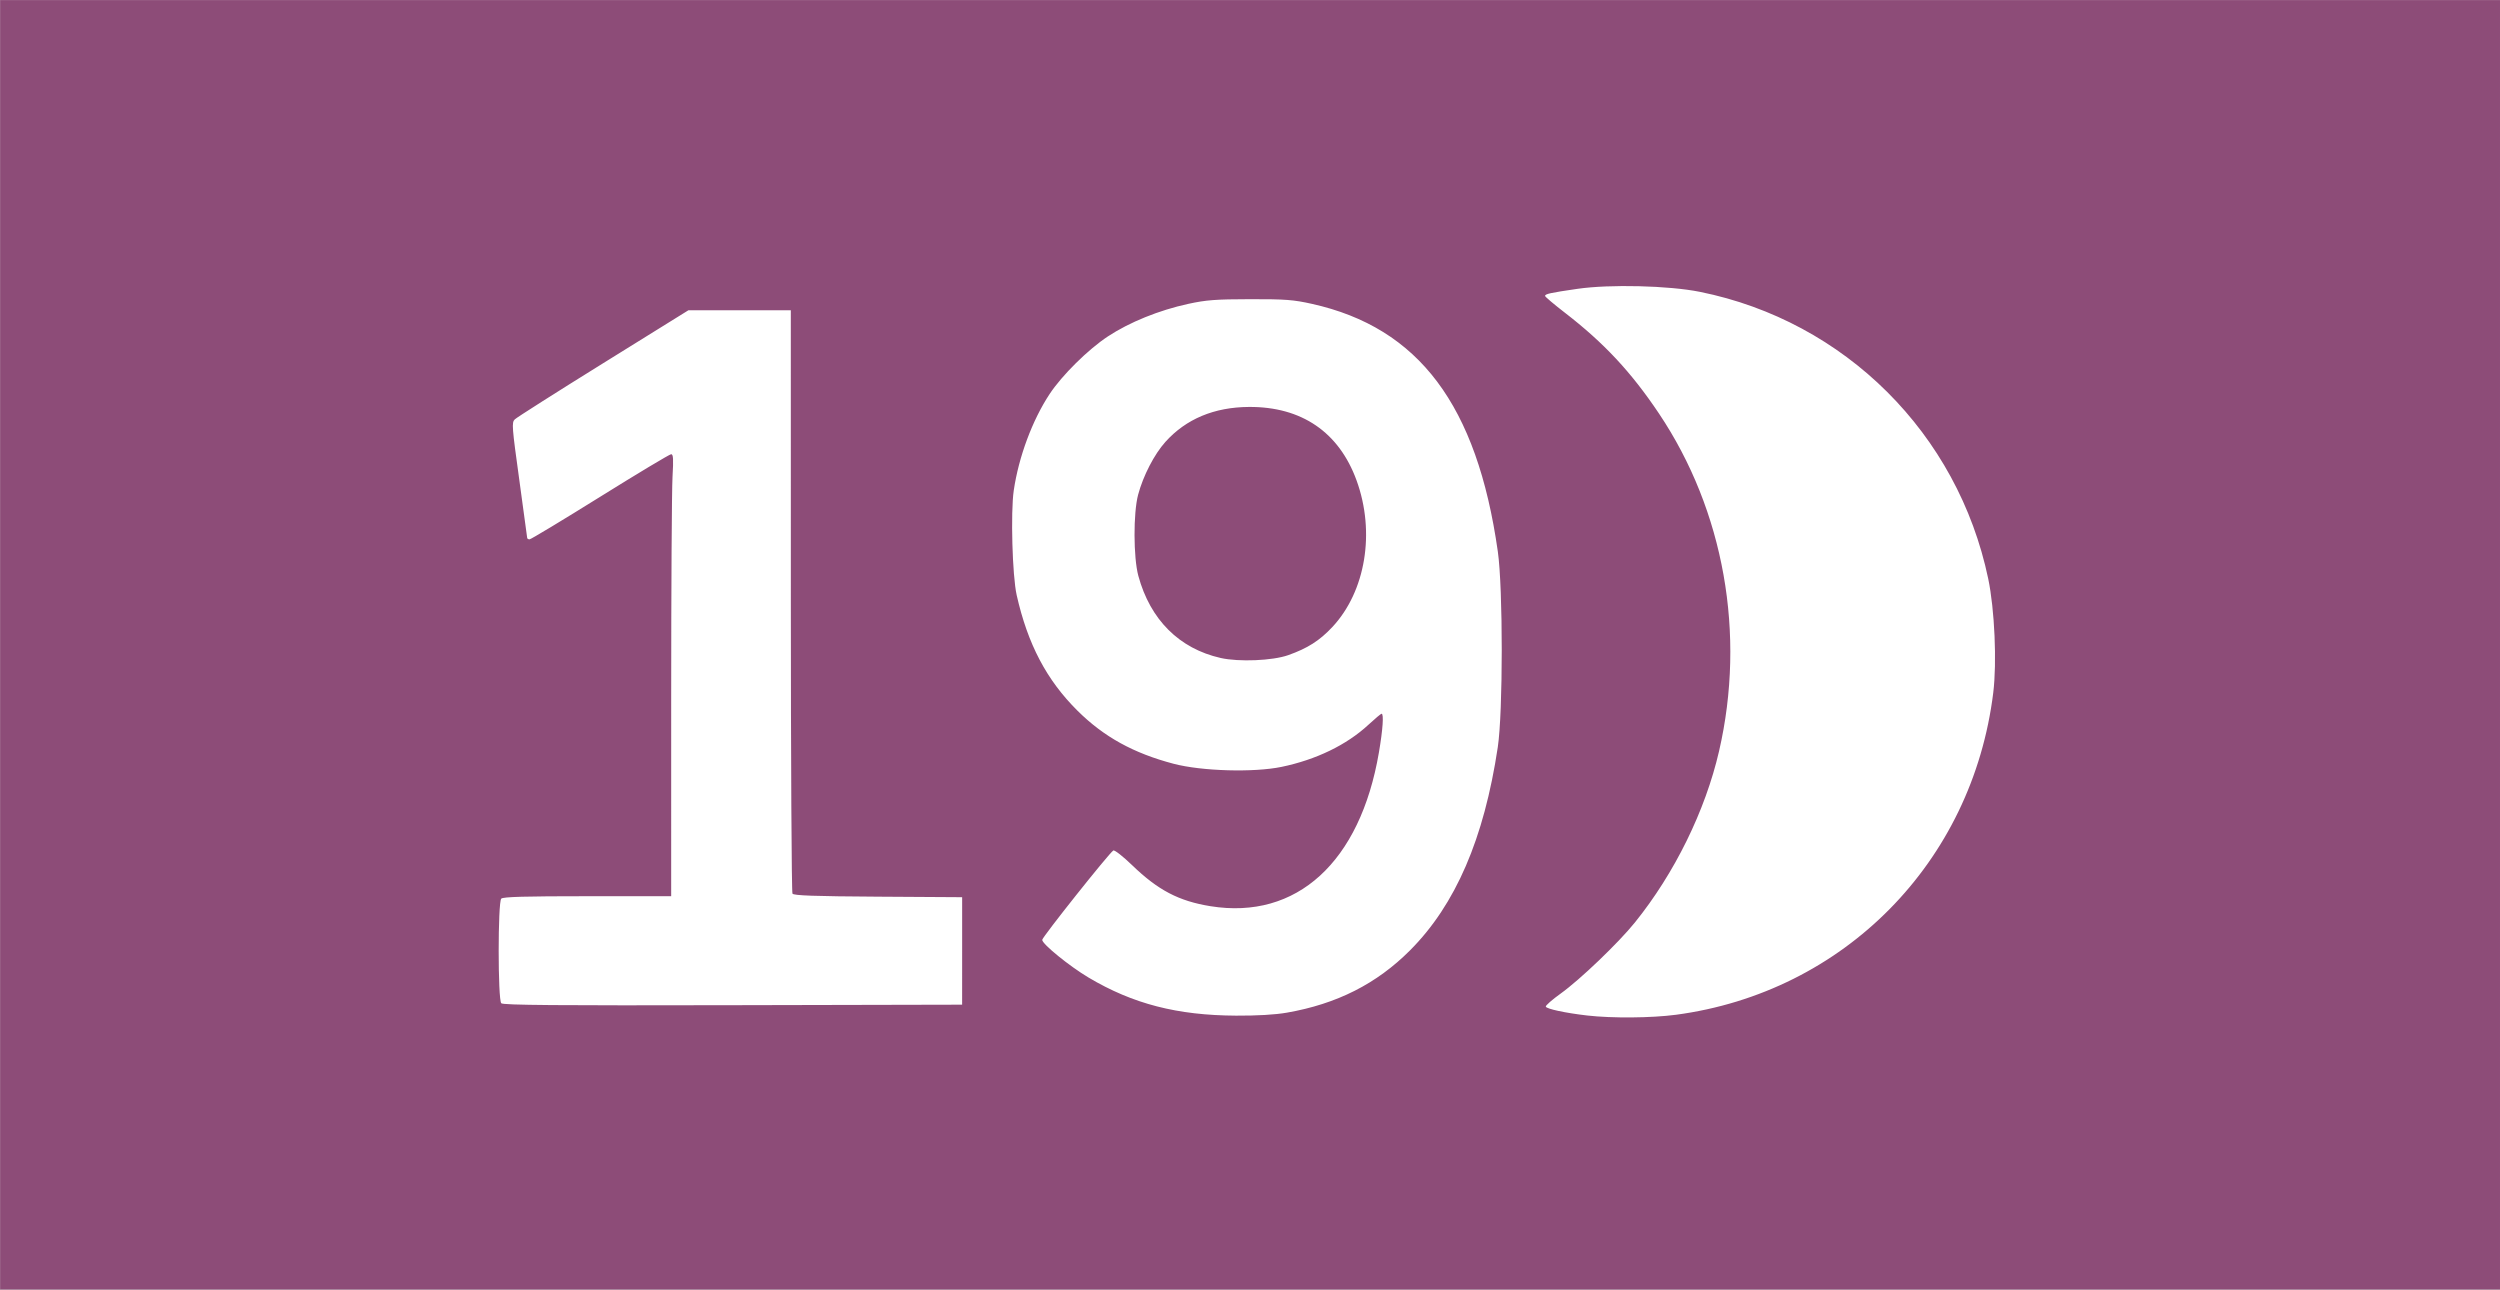 <?xml version="1.0" encoding="UTF-8" standalone="no"?>
<svg
   xmlns:dc="http://purl.org/dc/elements/1.1/"
   xmlns:cc="http://creativecommons.org/ns#"
   xmlns:rdf="http://www.w3.org/1999/02/22-rdf-syntax-ns#"
   xmlns:svg="http://www.w3.org/2000/svg"
   xmlns="http://www.w3.org/2000/svg"
   id="svg8"
   version="1.1"
   viewBox="0 0 262.626 135.467"
   height="512"
   width="992.604">
  <rect x="0" y="0" width="262.626" height="135.467" fill="#333333" stroke="none"/>
  <title
     id="title108">Melbourne tram route 19 icon</title>
  <defs
     id="defs2" />
  <g
     id="g4567"
     transform="matrix(0.805,0,0,0.805,253.195,94.169)">
    <path
       style="fill:#ffffff;fill-opacity:1;stroke-width:0.265"
       d="M -314.516,-32.838 V -116.975 H -151.4 11.715 V -32.838 51.3 H -151.4 -314.516 Z"
       id="path4571" />
    <path
       style="fill:#8d4c78;fill-opacity:1;stroke-width:0.265"
       d="m -314.516,-32.838 v -84.137 h 163.116 163.116 v 84.137 84.137 h -163.116 -163.116 z m 218.671,48.287 c 21.964,-2.923 38.711,-19.915 41.432,-42.039 0.485,-3.946 0.18,-10.867 -0.657,-14.865 -3.965,-18.954 -18.71,-33.626 -37.625,-37.439 -4.057,-0.818 -11.755,-1.007 -15.978,-0.393 -3.554,0.517 -4.23,0.665 -4.23,0.926 0,0.106 1.161,1.088 2.58,2.184 5.104,3.94 8.649,7.736 12.281,13.154 8.496,12.673 11.369,28.818 7.844,44.076 -1.797,7.778 -5.803,15.93 -10.987,22.357 -2.142,2.656 -7.16,7.463 -9.668,9.26 -1.116,0.8 -1.996,1.571 -1.954,1.712 0.089,0.302 2.581,0.836 5.426,1.162 3.201,0.367 8.381,0.324 11.537,-0.096 z M -146.606,15.172 c 6.536,-1.138 11.728,-3.765 16.092,-8.142 5.934,-5.952 9.651,-14.562 11.443,-26.506 0.687,-4.581 0.69,-20.705 0.005,-25.532 -2.714,-19.108 -10.297,-29.209 -24.264,-32.32 -2.417,-0.538 -3.466,-0.618 -8.07,-0.609 -4.491,0.009 -5.712,0.101 -8.07,0.613 -3.798,0.824 -7.664,2.39 -10.478,4.243 -2.586,1.704 -5.987,5.065 -7.606,7.517 -2.258,3.419 -4.043,8.218 -4.682,12.588 -0.417,2.855 -0.186,11.14 0.381,13.656 1.445,6.407 3.906,11.084 7.941,15.09 3.432,3.407 7.312,5.547 12.556,6.925 3.661,0.961 10.422,1.155 14.059,0.403 4.51,-0.933 8.504,-2.868 11.338,-5.492 0.86,-0.796 1.637,-1.447 1.726,-1.447 0.306,0 0.164,2.061 -0.351,5.072 -2.445,14.302 -10.732,21.862 -21.975,20.046 -4.135,-0.668 -6.852,-2.09 -10.233,-5.357 -1.19,-1.149 -2.292,-2.01 -2.449,-1.913 -0.556,0.343 -9.279,11.309 -9.279,11.664 0,0.548 3.559,3.441 6.054,4.922 5.797,3.441 11.561,4.928 19.246,4.967 2.754,0.014 5.097,-0.123 6.615,-0.388 z m -8.63,-46.288 c -5.404,-1.22 -9.192,-4.999 -10.742,-10.717 -0.648,-2.391 -0.665,-8.201 -0.03,-10.583 0.658,-2.469 2.111,-5.284 3.561,-6.896 2.695,-2.997 6.377,-4.537 10.915,-4.563 6.856,-0.039 11.734,3.291 14.028,9.578 2.468,6.763 1.193,14.494 -3.16,19.147 -1.657,1.771 -3.235,2.776 -5.764,3.669 -2.039,0.72 -6.43,0.902 -8.809,0.366 z M -188.971,7.114 V 0.103 L -199.938,0.034 c -8.369,-0.053 -11.016,-0.147 -11.175,-0.397 -0.114,-0.18 -0.21,-17.383 -0.212,-38.229 l -0.004,-37.902 -6.681,0.001 -6.681,0.001 -11.113,6.902 c -6.112,3.796 -11.31,7.099 -11.551,7.341 -0.408,0.409 -0.368,0.949 0.588,7.848 0.565,4.075 1.03,7.498 1.034,7.607 0.004,0.109 0.143,0.198 0.31,0.198 0.166,0 4.314,-2.5 9.216,-5.556 4.903,-3.056 9.071,-5.556 9.263,-5.556 0.279,0 0.315,0.601 0.178,2.977 -0.094,1.637 -0.172,14.615 -0.173,28.84 l -0.001,25.863 h -10.927 c -8.146,0 -11.008,0.081 -11.245,0.317 -0.452,0.452 -0.451,13.201 0.001,13.654 0.245,0.245 7.184,0.303 30.229,0.251 l 29.91,-0.067 z"
       id="path4569" />
  </g>
</svg>
